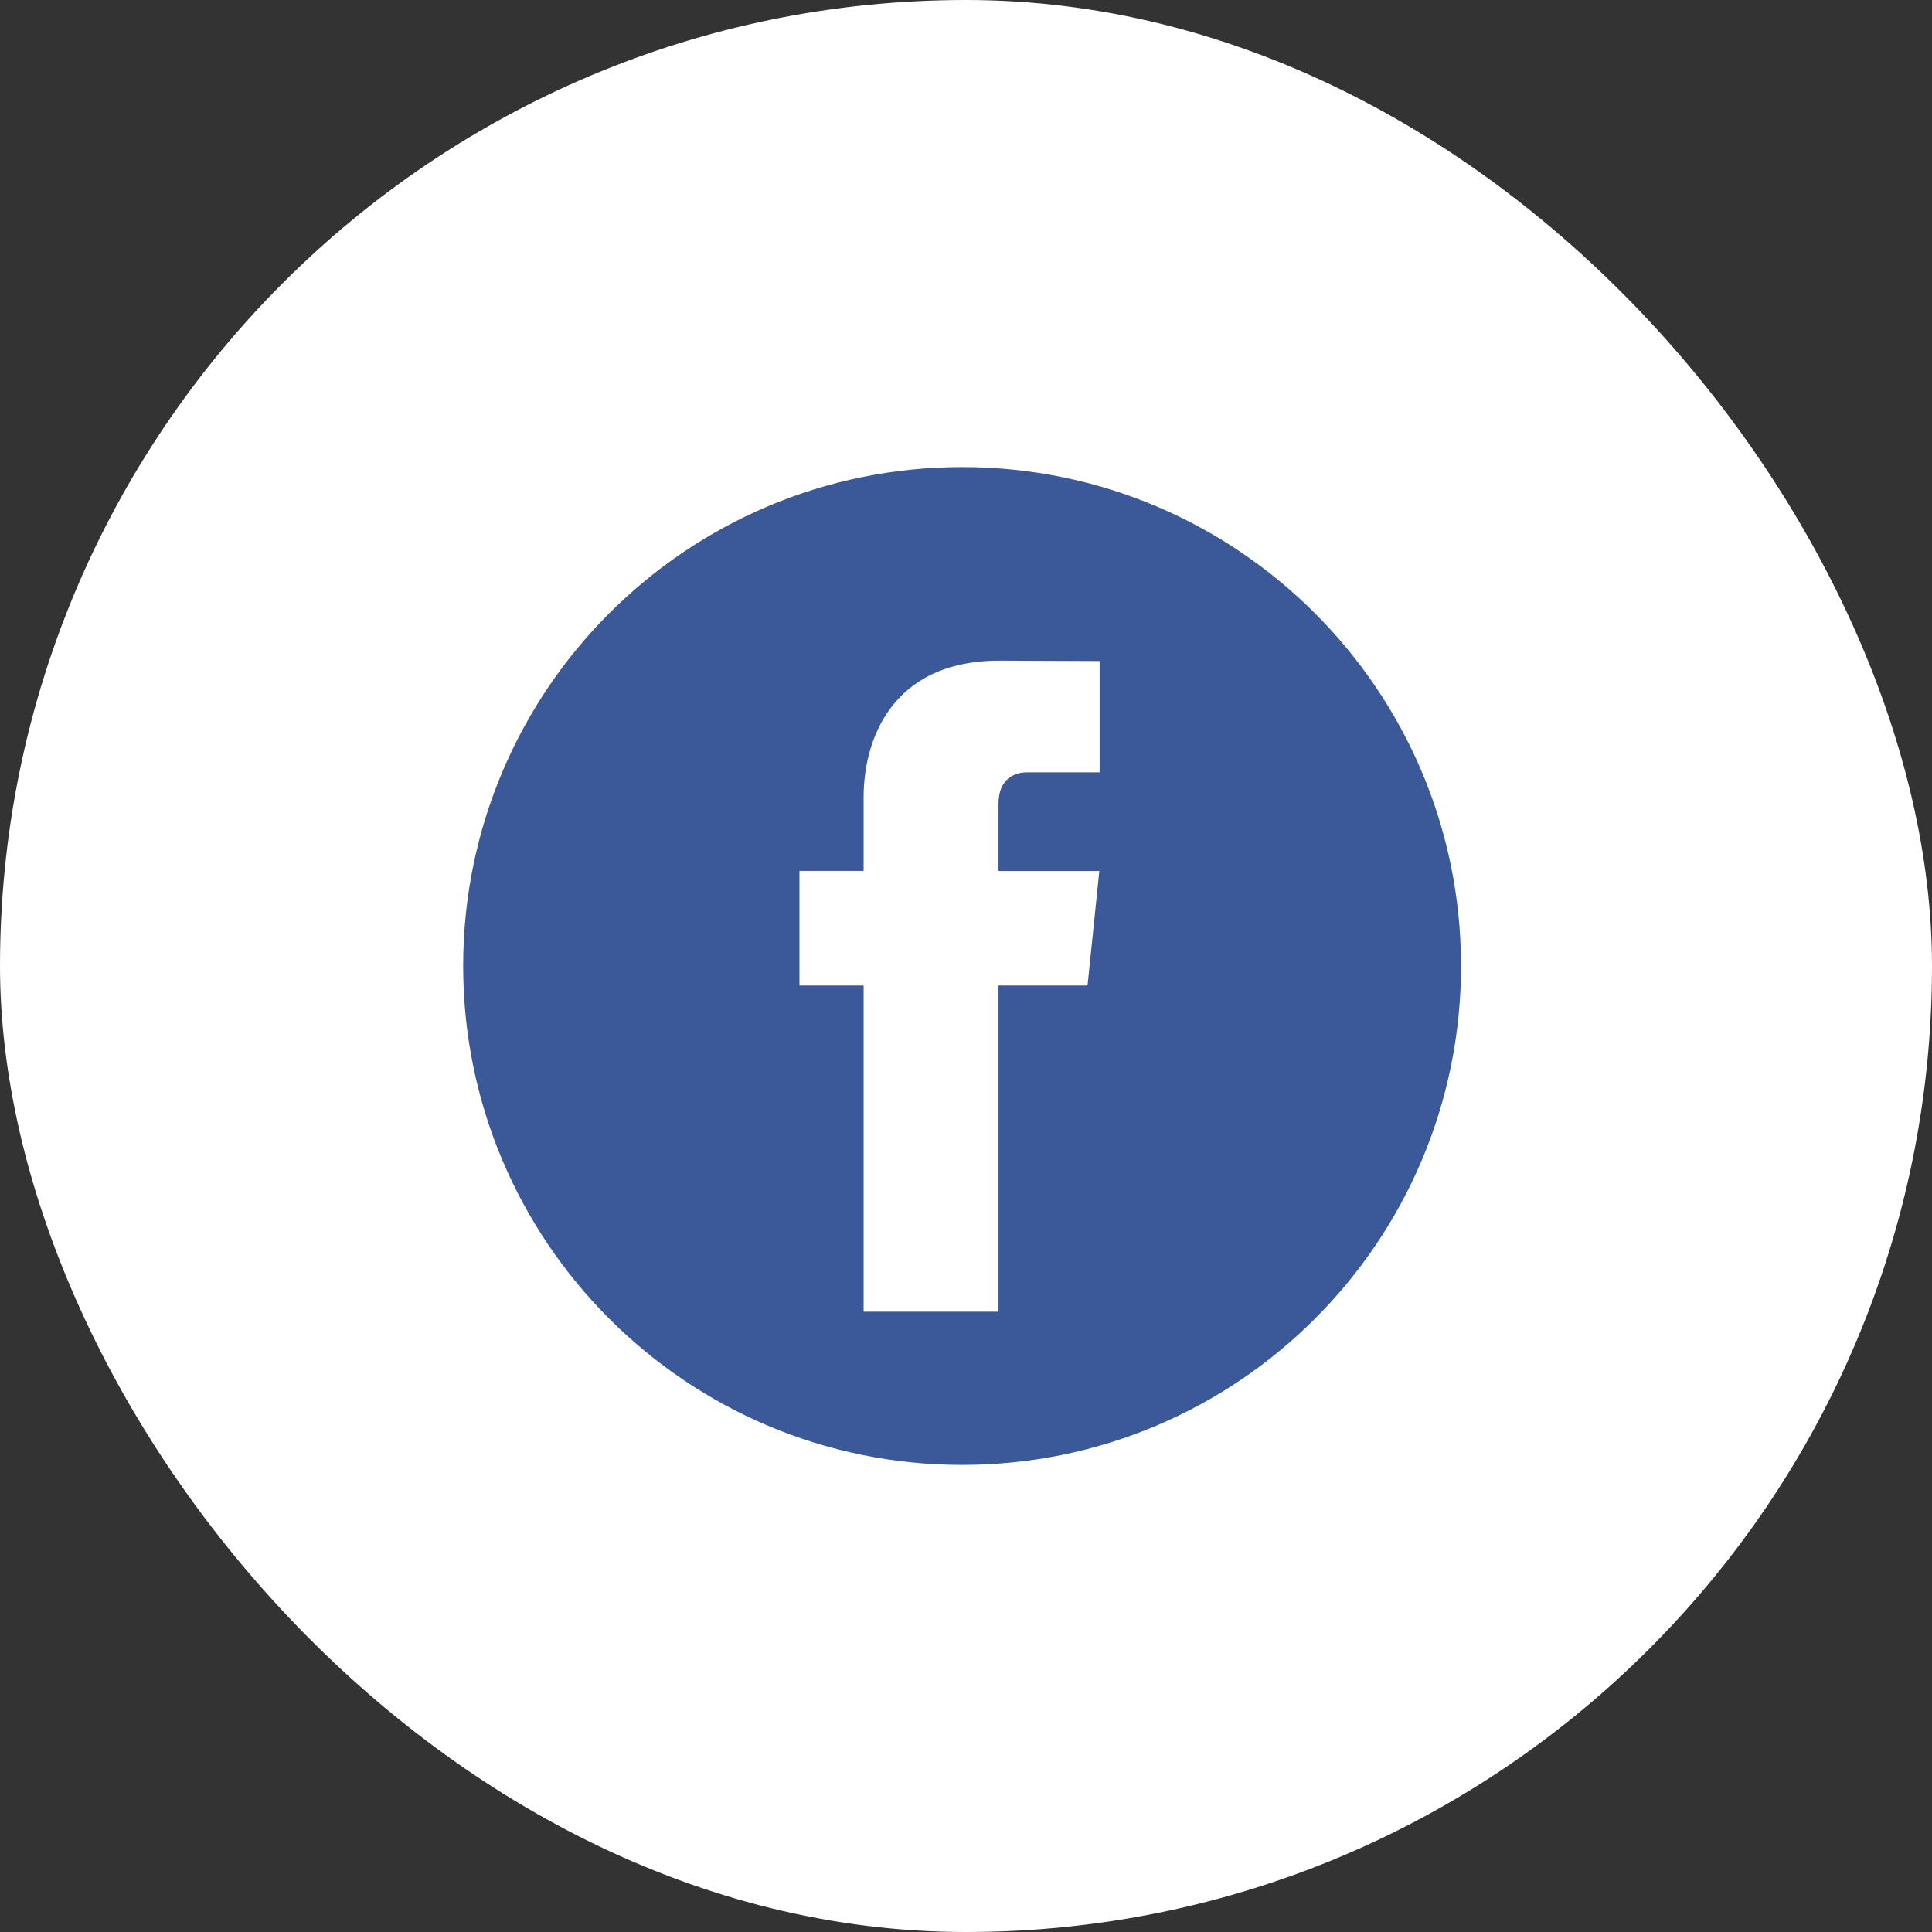 <svg width="91" height="91" viewBox="0 0 91 91" fill="none" xmlns="http://www.w3.org/2000/svg">
<rect x="0" y="0" width="91" height="91" fill="#333333" stroke="none"/>
<rect width="91" height="91" rx="45.5" fill="white"/>
<g clip-path="url(#clip0_24_165)">
<path d="M45.316 69C58.295 69 68.816 58.479 68.816 45.5C68.816 32.521 58.295 22 45.316 22C32.338 22 21.816 32.521 21.816 45.5C21.816 58.479 32.338 69 45.316 69Z" fill="#3B5998"/>
<path d="M51.224 46.42H47.031V61.782H40.678V46.42H37.656V41.021H40.678V37.528C40.678 35.029 41.865 31.117 47.088 31.117L51.794 31.137V36.377H48.379C47.819 36.377 47.031 36.657 47.031 37.849V41.026H51.779L51.224 46.42Z" fill="white"/>
</g>
<defs>
<clipPath id="clip0_24_165">
<rect width="48" height="47" fill="white" transform="translate(21 22)"/>
</clipPath>
</defs>
</svg>
